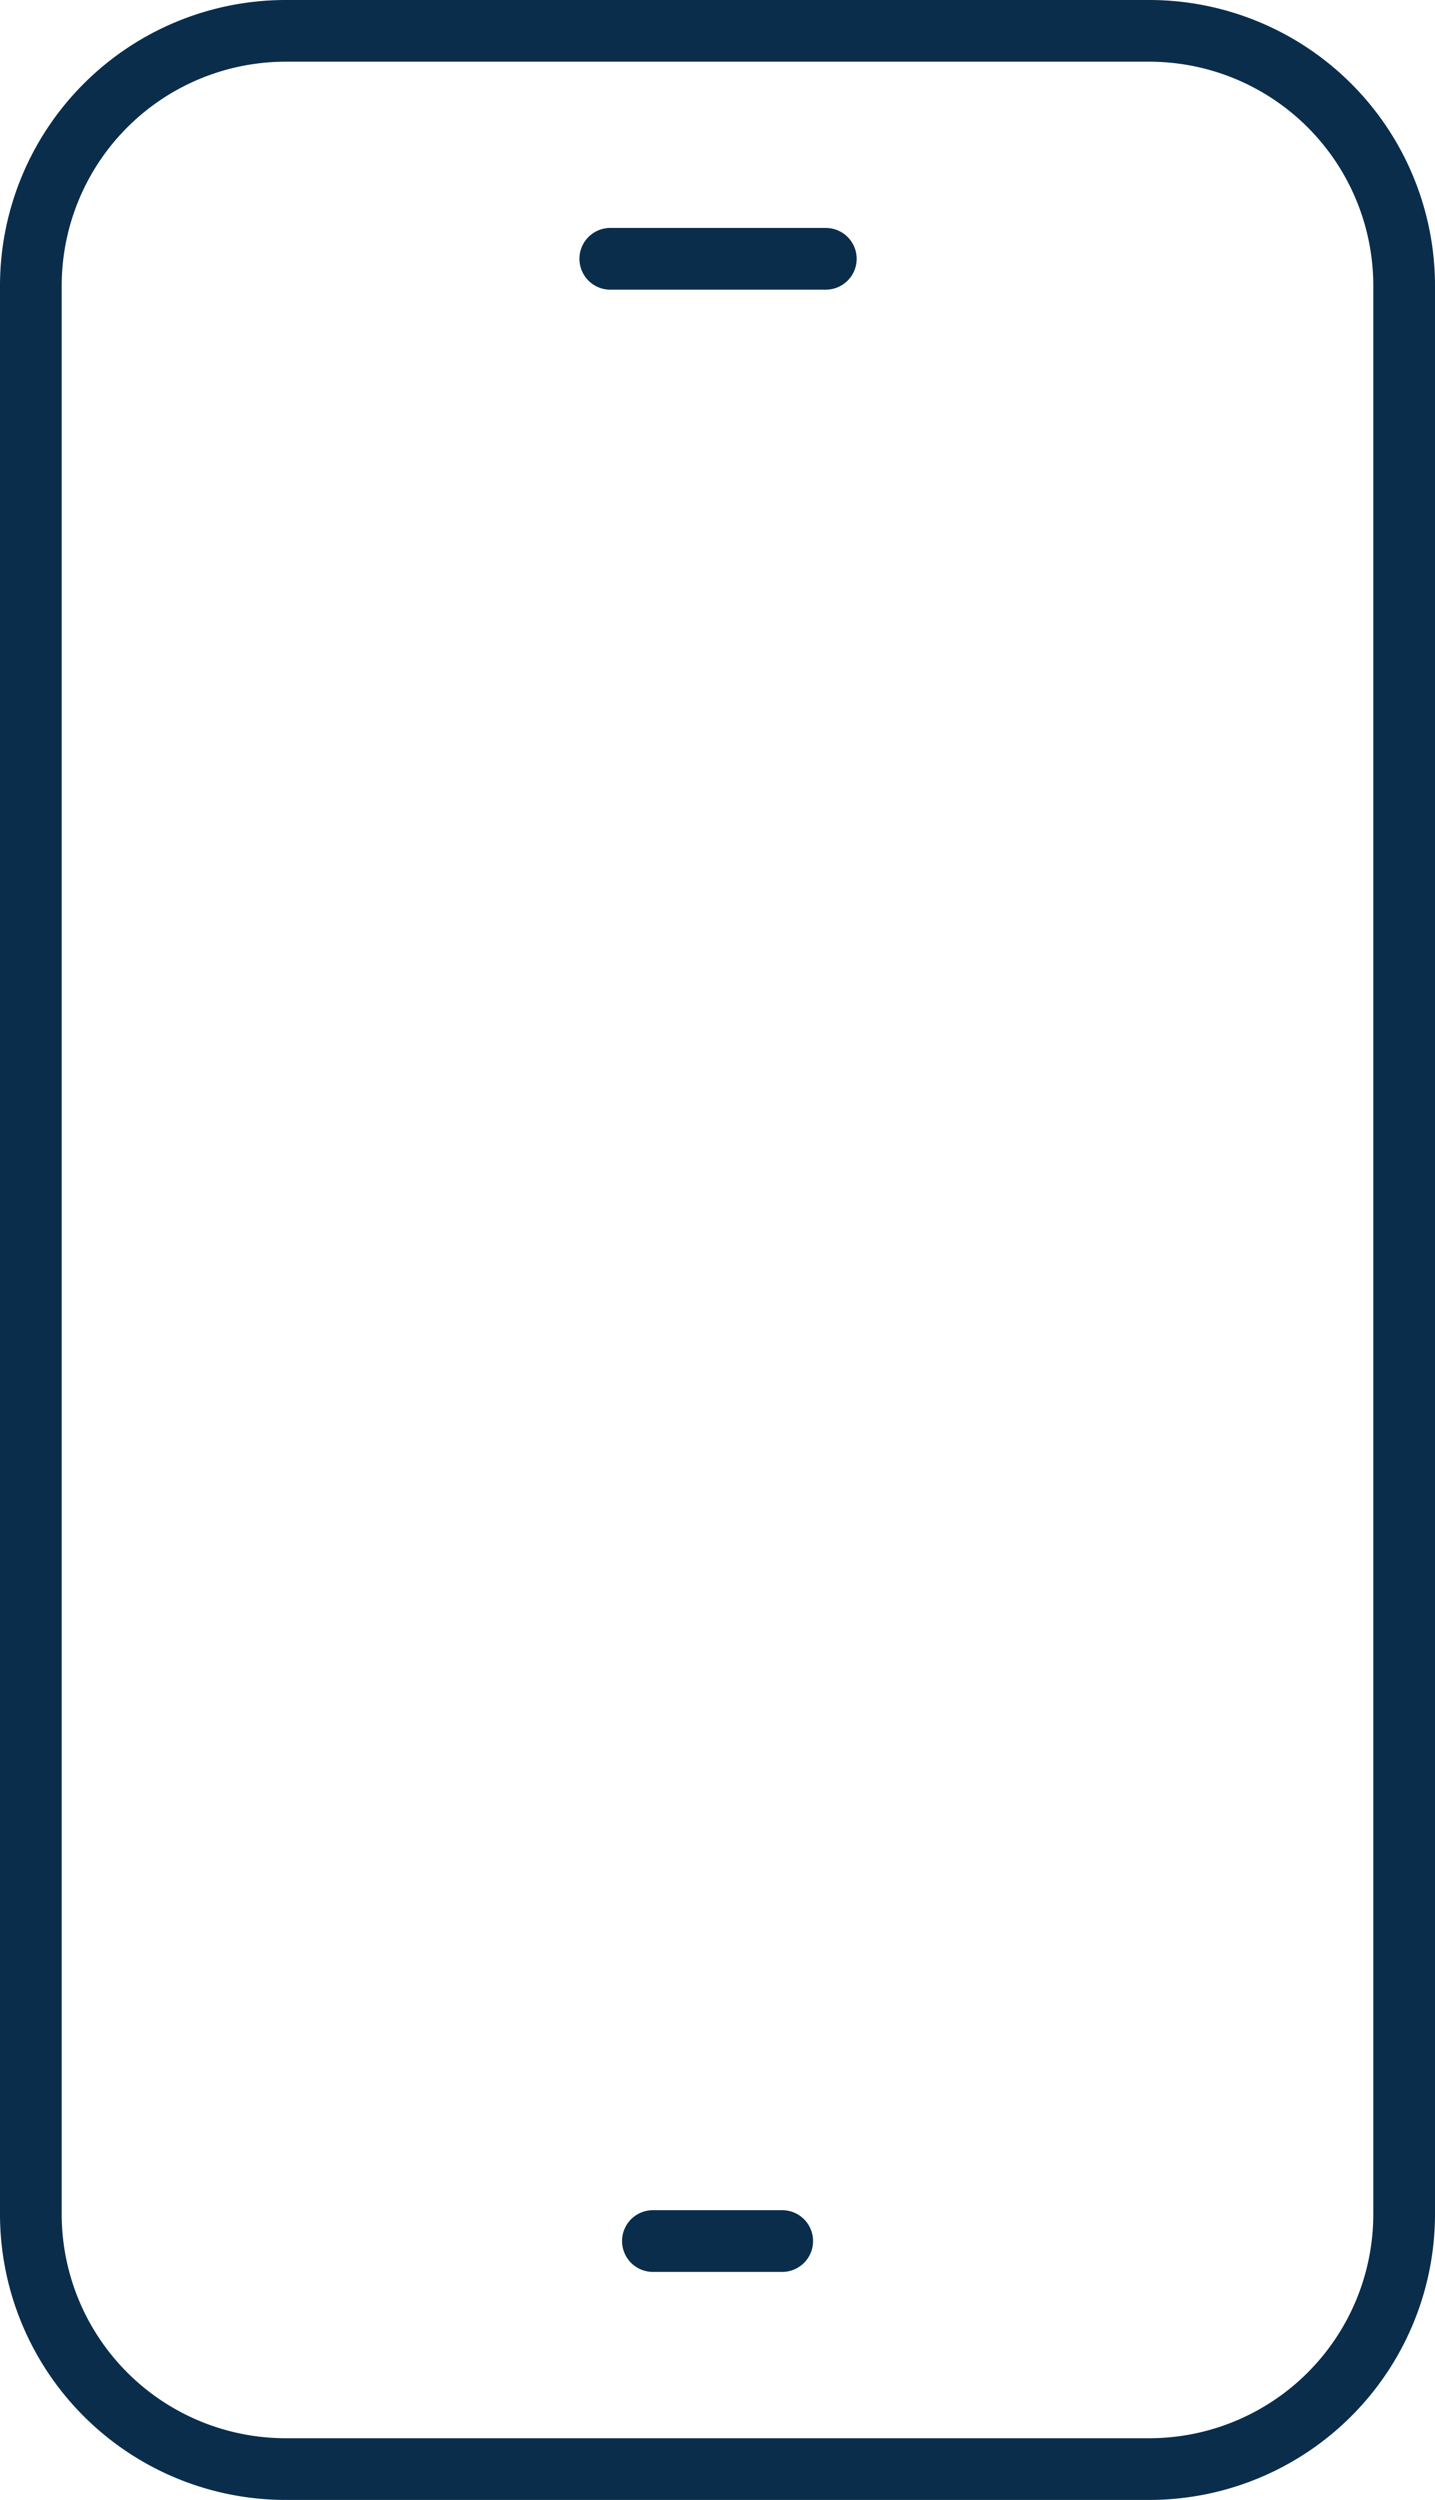 <svg xmlns="http://www.w3.org/2000/svg" xmlns:xlink="http://www.w3.org/1999/xlink" width="34.444" height="60" viewBox="0 0 34.444 60">
  <defs>
    <clipPath id="clip-path">
      <rect id="Rectangle_1012" data-name="Rectangle 1012" width="34.444" height="60" fill="#0a2d4b"/>
    </clipPath>
  </defs>
  <g id="Group_8110" data-name="Group 8110" clip-path="url(#clip-path)">
    <path id="Path_12106" data-name="Path 12106" d="M27.59,0H6.853A6.861,6.861,0,0,0,0,6.853V53.147A6.861,6.861,0,0,0,6.853,60H27.59a6.861,6.861,0,0,0,6.854-6.853V6.853A6.861,6.861,0,0,0,27.59,0m5.373,17.569V53.147a5.379,5.379,0,0,1-5.373,5.372H6.853a5.379,5.379,0,0,1-5.372-5.372V6.853A5.378,5.378,0,0,1,6.853,1.481H27.59a5.378,5.378,0,0,1,5.373,5.372Z" fill="#0a2d4b"/>
    <path id="Path_12107" data-name="Path 12107" d="M33.706,106.093H30.549a.741.741,0,0,0,0,1.481h3.157a.741.741,0,0,0,0-1.481" transform="translate(-14.904 -53.047)" fill="#0a2d4b"/>
    <path id="Path_12108" data-name="Path 12108" d="M33.705,10.942h-5.2a.741.741,0,0,0,0,1.481h5.2a.74.74,0,0,0,0-1.481" transform="translate(-13.883 -5.471)" fill="#0a2d4b"/>
  </g>
</svg>
